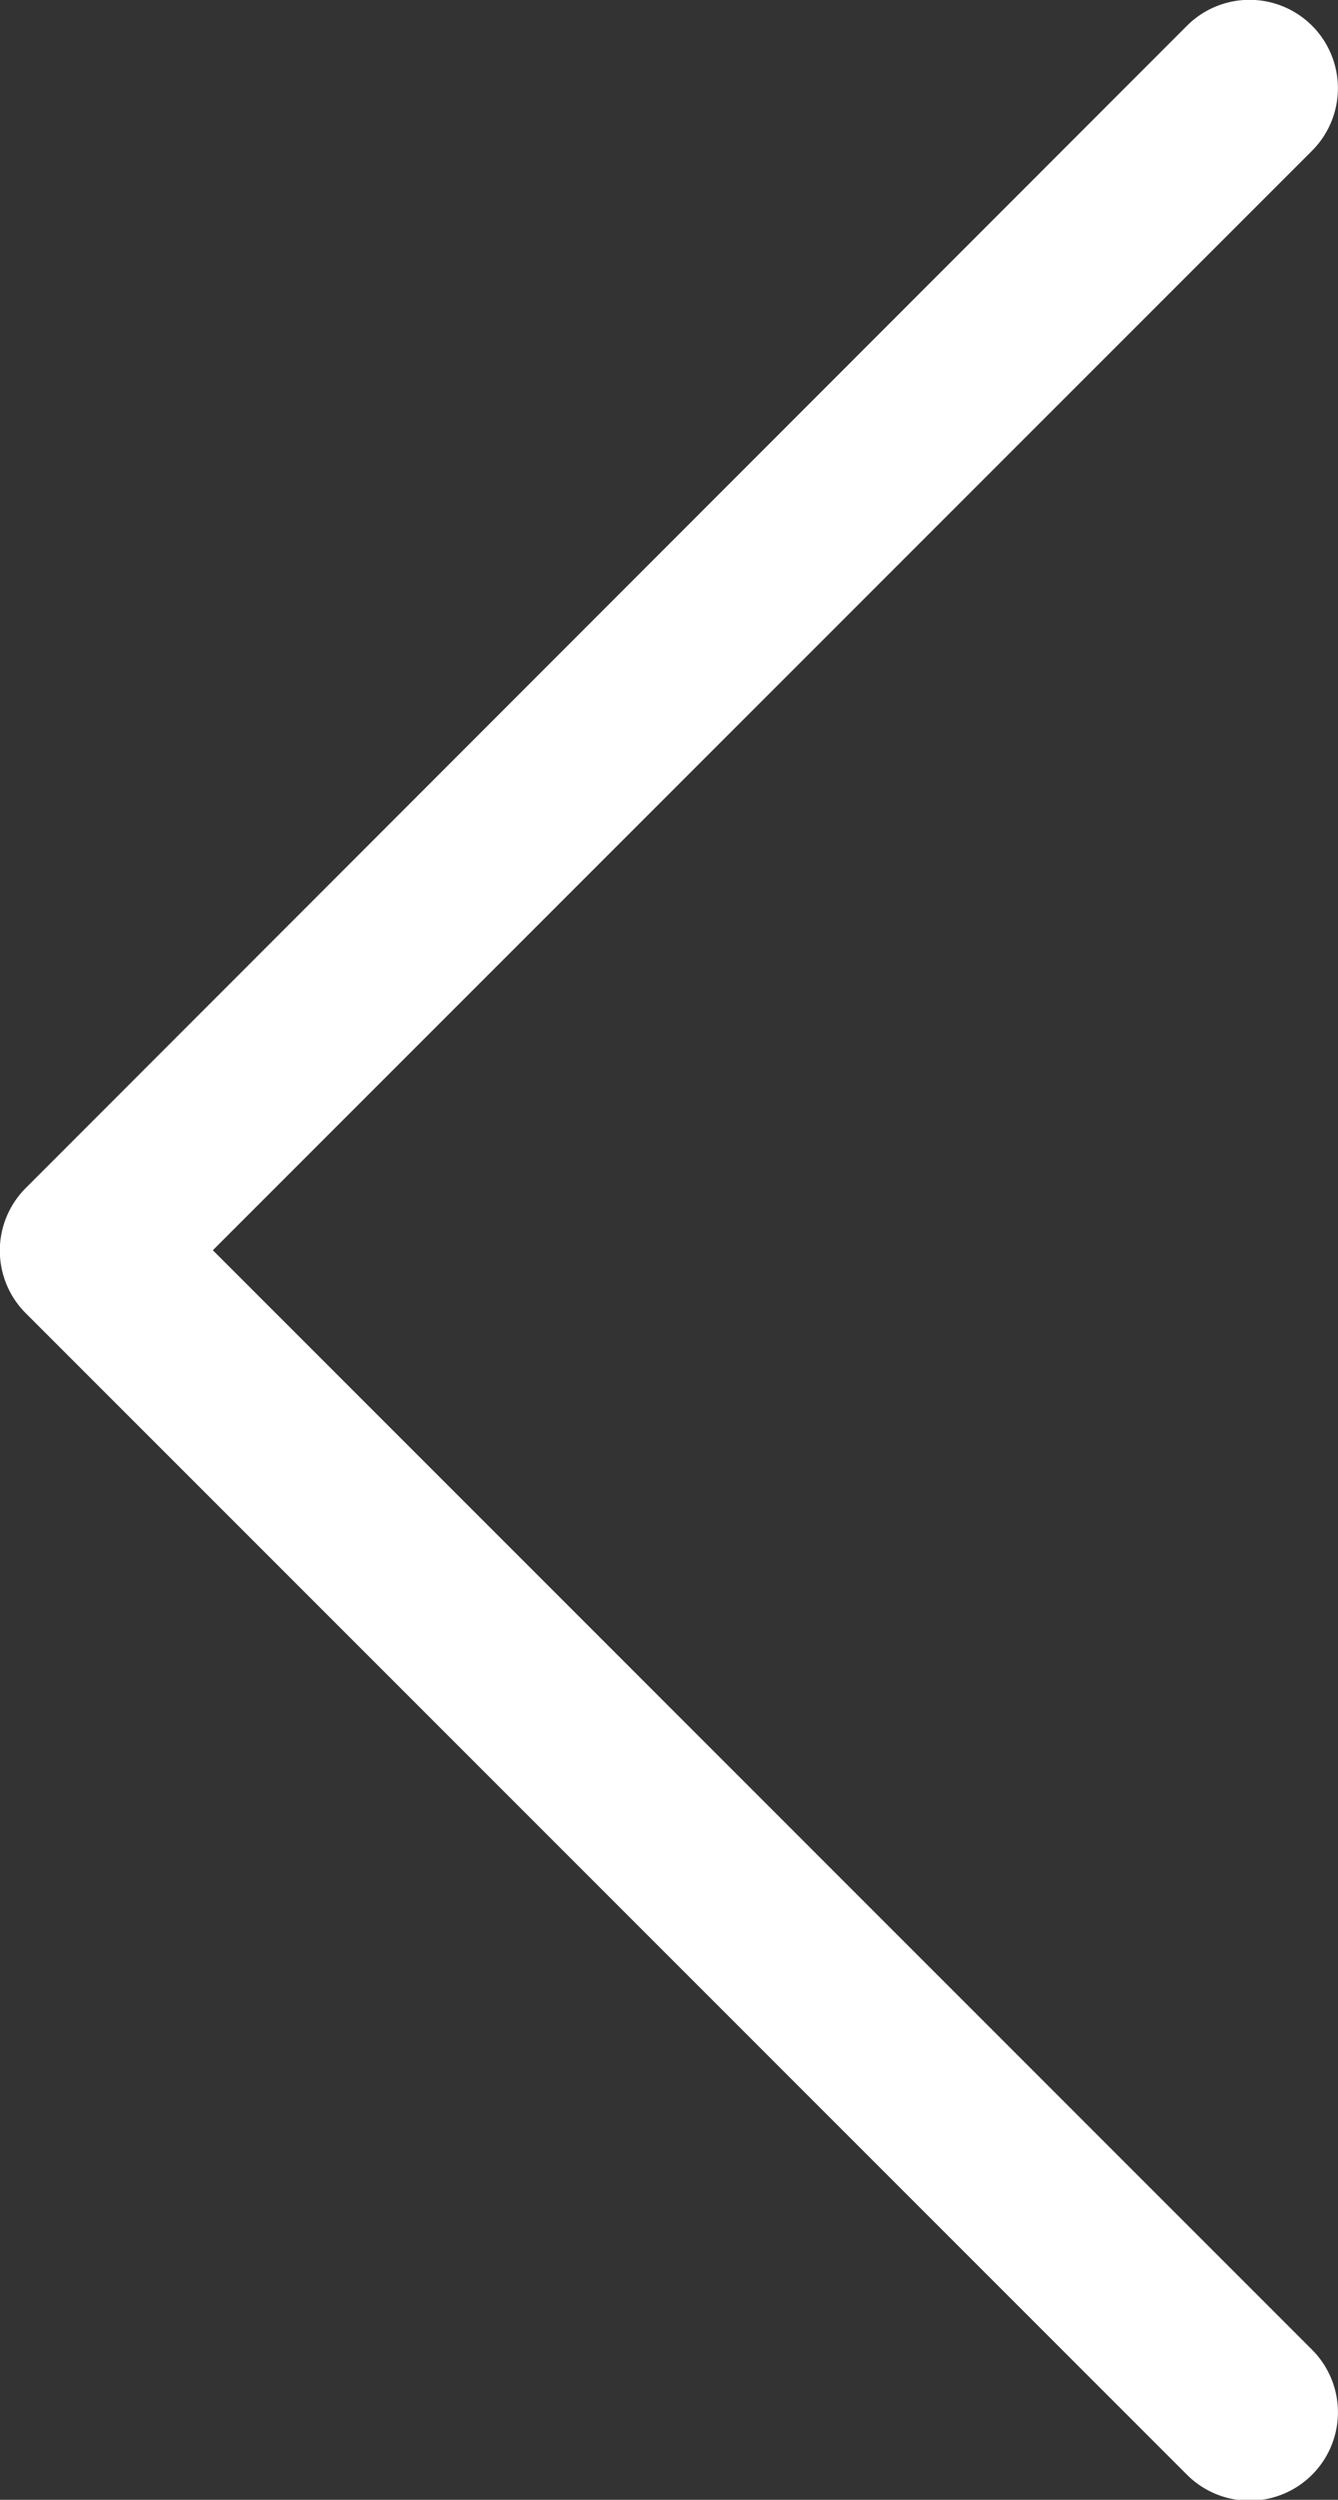 <svg xmlns="http://www.w3.org/2000/svg" width="10.103" height="18.871" viewBox="0 0 10.103 18.871">
    <rect x="0" y="0" width="10.103" height="18.871" fill="#333333" stroke="none"/>
    <g id="Group_11048" data-name="Group 11048" transform="rotate(180 5.051 9.435)">
        <path id="Path_23" fill="#fff" d="M34.539 25.176a.668.668 0 0 1-.944 0 .668.668 0 0 1 0-.944l8.3-8.3-8.3-8.3a.667.667 0 0 1 .944-.944l8.769 8.769a.668.668 0 0 1 0 .944z" data-name="Path 23" transform="translate(-33.4 -6.5)"/>
    </g>
</svg>
